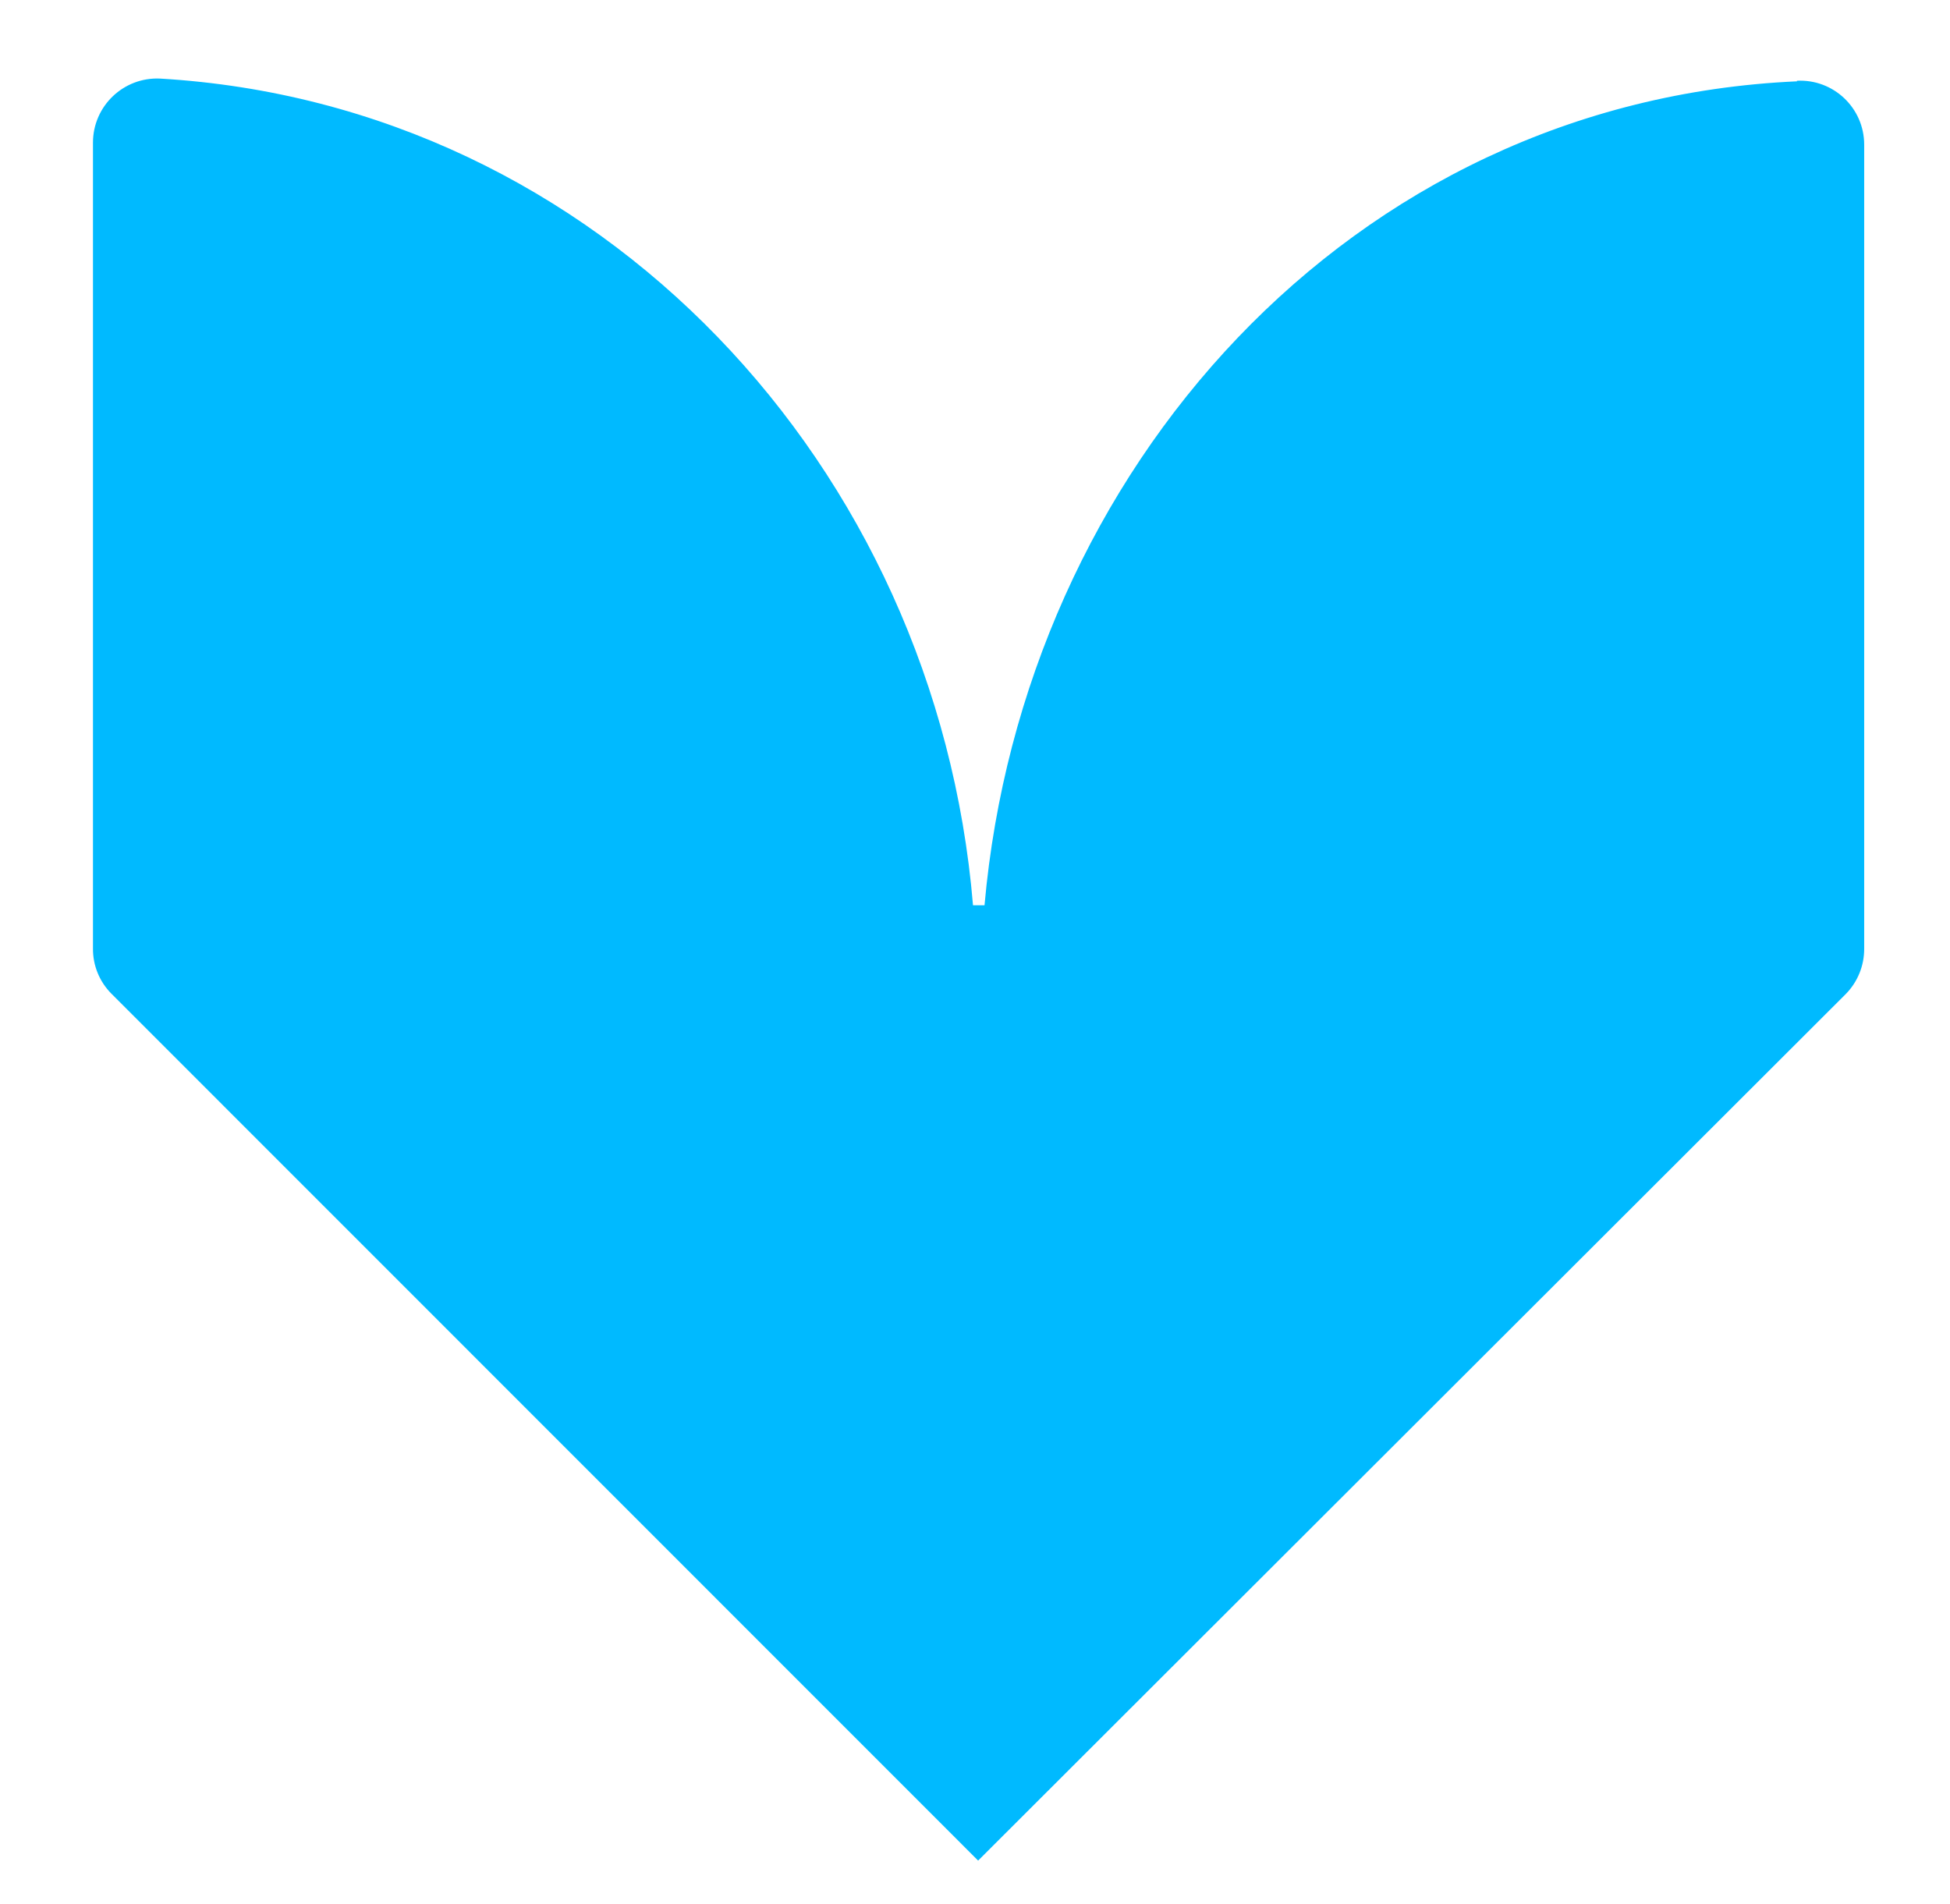 <?xml version="1.0" encoding="UTF-8"?> <svg xmlns="http://www.w3.org/2000/svg" viewBox="41.393 1.249 106.714 104.203"><defs><style>.cls-1{fill:#00baff;}</style></defs><g id="Layer_2" data-name="Layer 2" transform="matrix(1, 0, 0, 1, 24.529, 30.948)"><g id="Layer_1-2" data-name="Layer 1"><path class="cls-1" d="M 115.212 -25.249 C 90.732 -24.159 72.852 -3.919 70.742 19.841 L 70.112 19.841 C 68.112 -4.159 49.692 -23.989 25.622 -25.399 C 23.621 -25.49 21.95 -23.891 21.952 -21.889 L 21.952 22.201 C 21.942 23.125 22.302 24.014 22.952 24.671 L 70.392 72.121 L 117.882 24.691 C 118.527 24.031 118.886 23.144 118.882 22.221 L 118.882 -21.779 C 118.885 -23.788 117.199 -25.388 115.192 -25.279 L 115.212 -25.249 Z M 70.422 70.201 Z"></path></g></g></svg> 